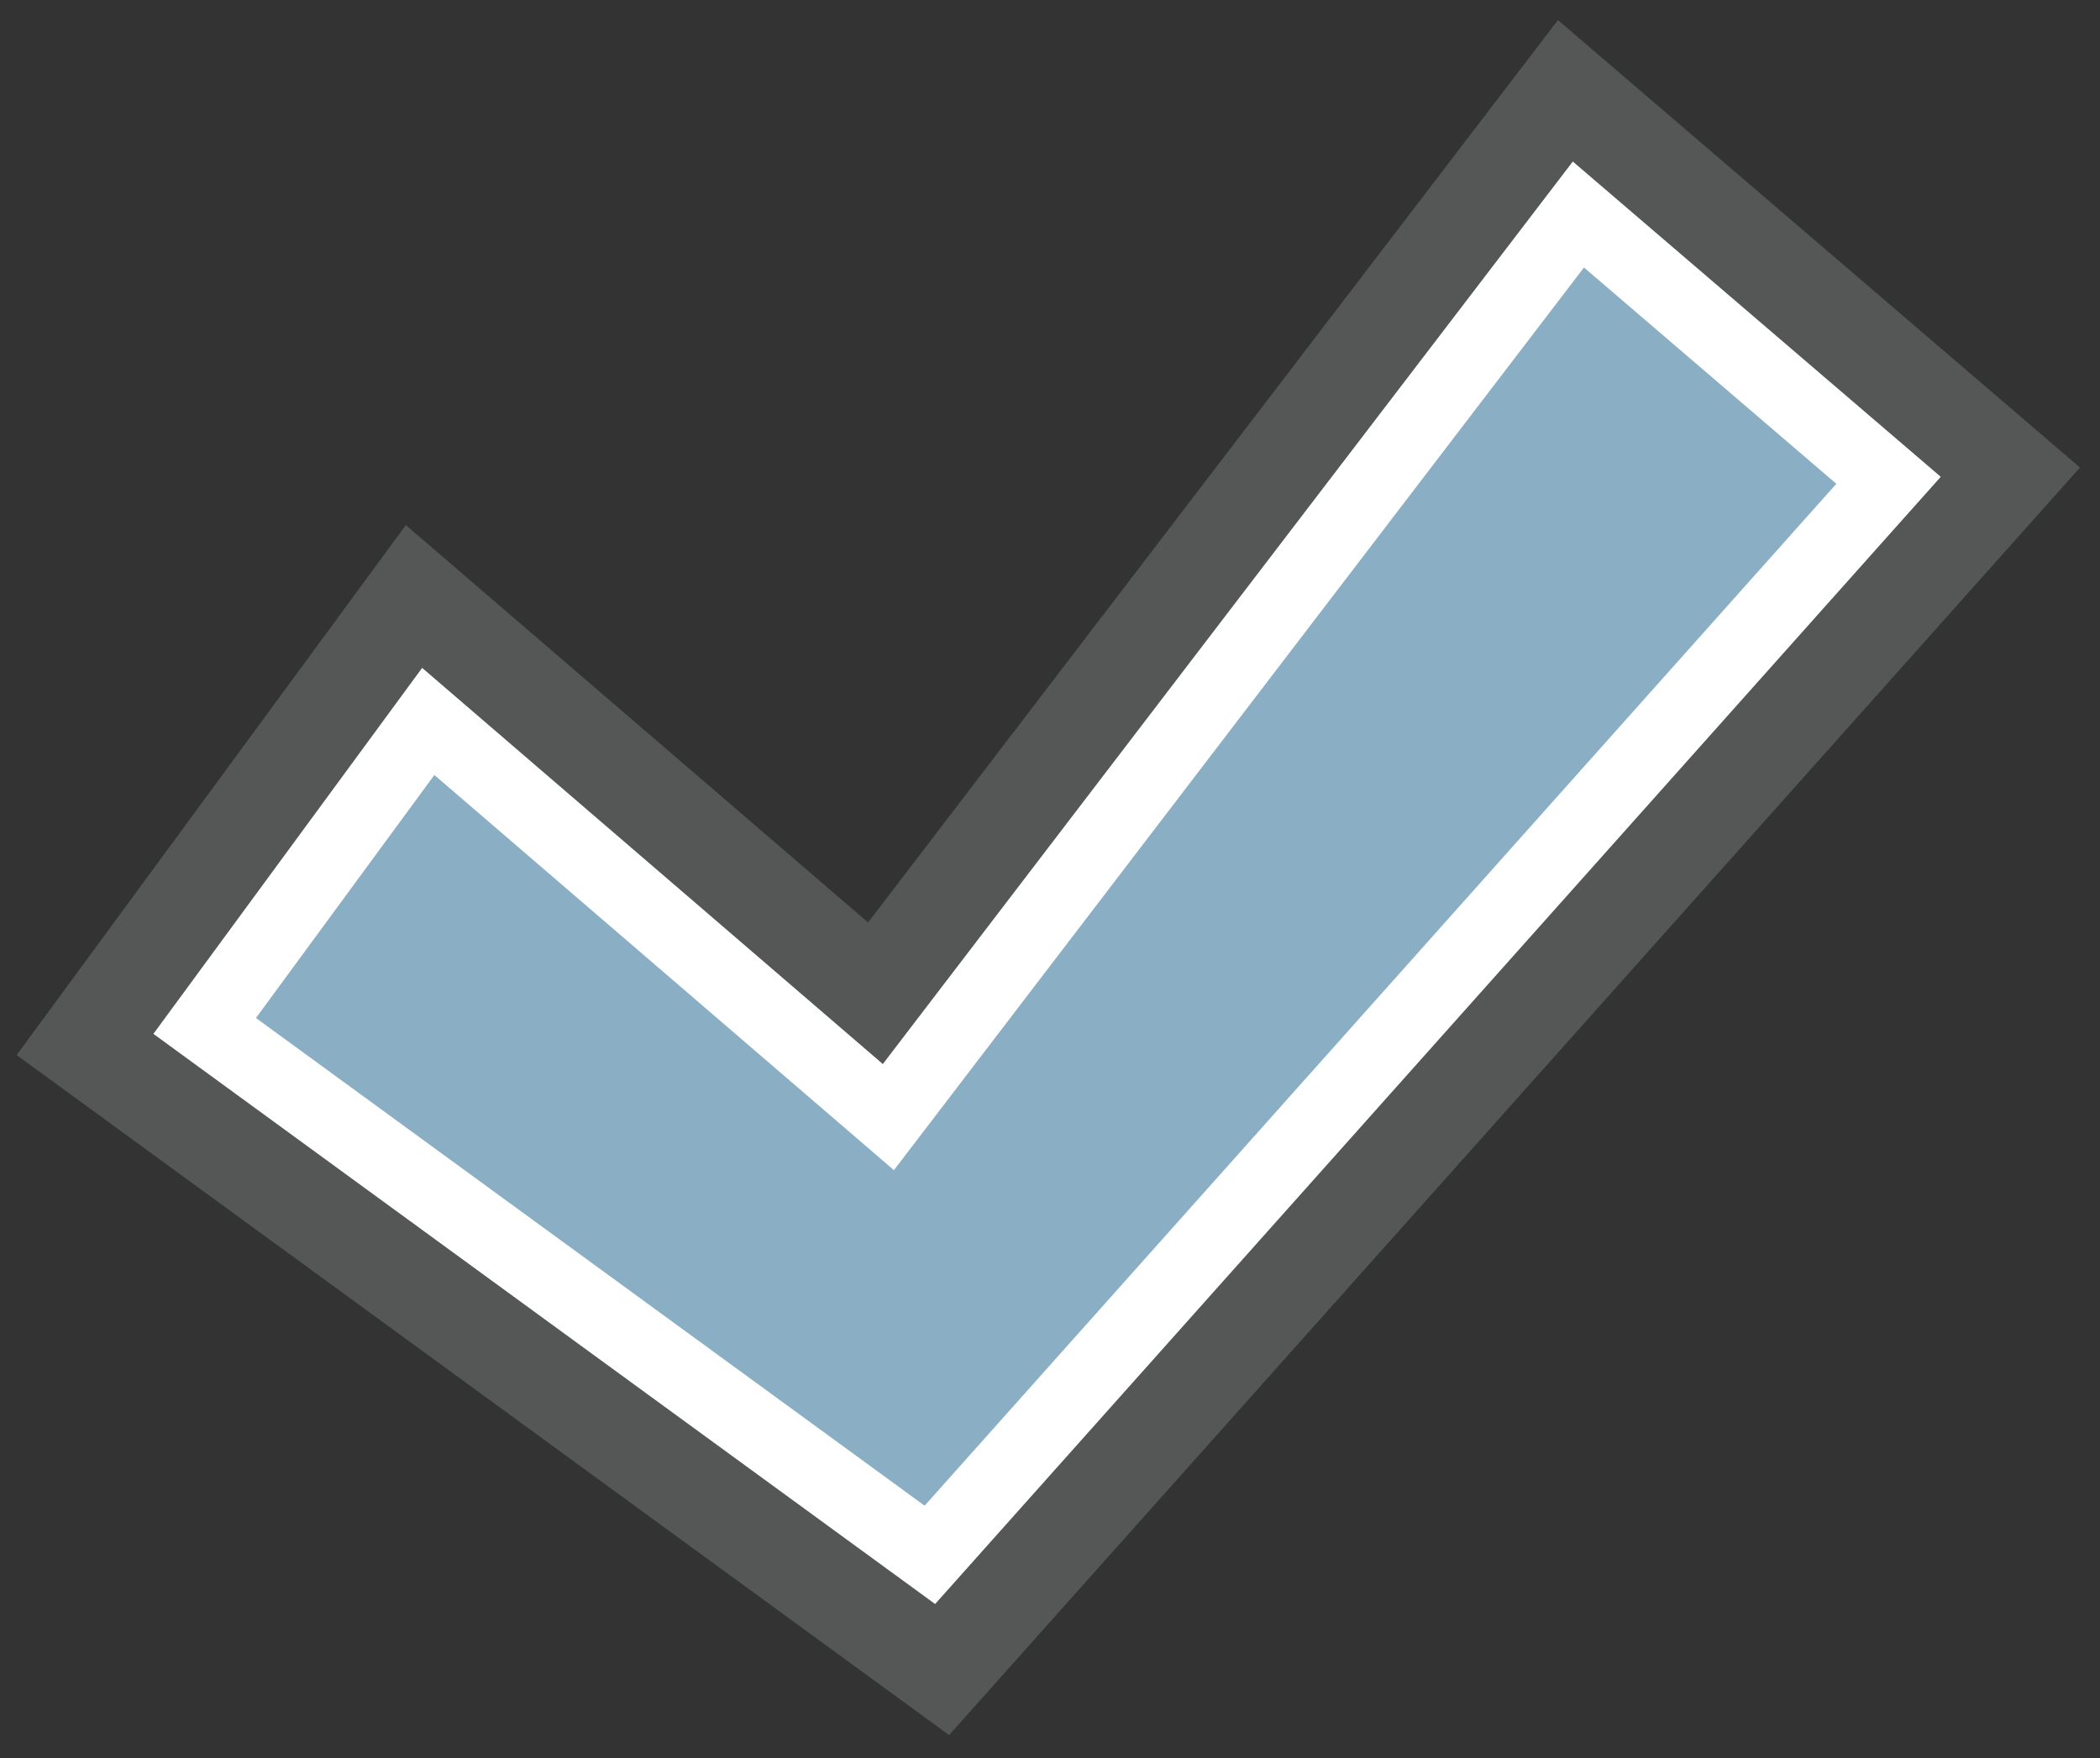 <?xml version="1.0" encoding="UTF-8"?>
<svg width="43px" height="36px" viewBox="0 0 43 36" version="1.1" xmlns="http://www.w3.org/2000/svg" xmlns:xlink="http://www.w3.org/1999/xlink">
    <rect x="0" y="0" width="43" height="36" fill="#333333" stroke="none"/>
    <title>Ikon / 1-2-3</title>
    <g id="2.3" stroke="none" stroke-width="1" fill="none" fill-rule="evenodd">
        <g id="Forsiden-master" transform="translate(-1048, -1456)" fill-rule="nonzero">
            <g id="Ikon-/-1-2-3" transform="translate(1048.341, 1456.412)">
                <polygon id="Path" fill="#555757" points="42.249 9.162 31.56 2.13162821e-14 17.434 18.478 7.969 10.341 0 21.193 19.093 35.118"></polygon>
                <polygon id="Path" fill="#FFFFFF" points="31.864 2.896 39.398 9.352 18.807 32.434 2.8 20.759 8.303 13.265 17.736 21.377"></polygon>
                <polygon id="Path" fill="#8AAEC3" points="37.26 9.495 32.093 5.066 17.963 23.55 8.553 15.458 4.9 20.434 18.592 30.421"></polygon>
            </g>
        </g>
    </g>
</svg>